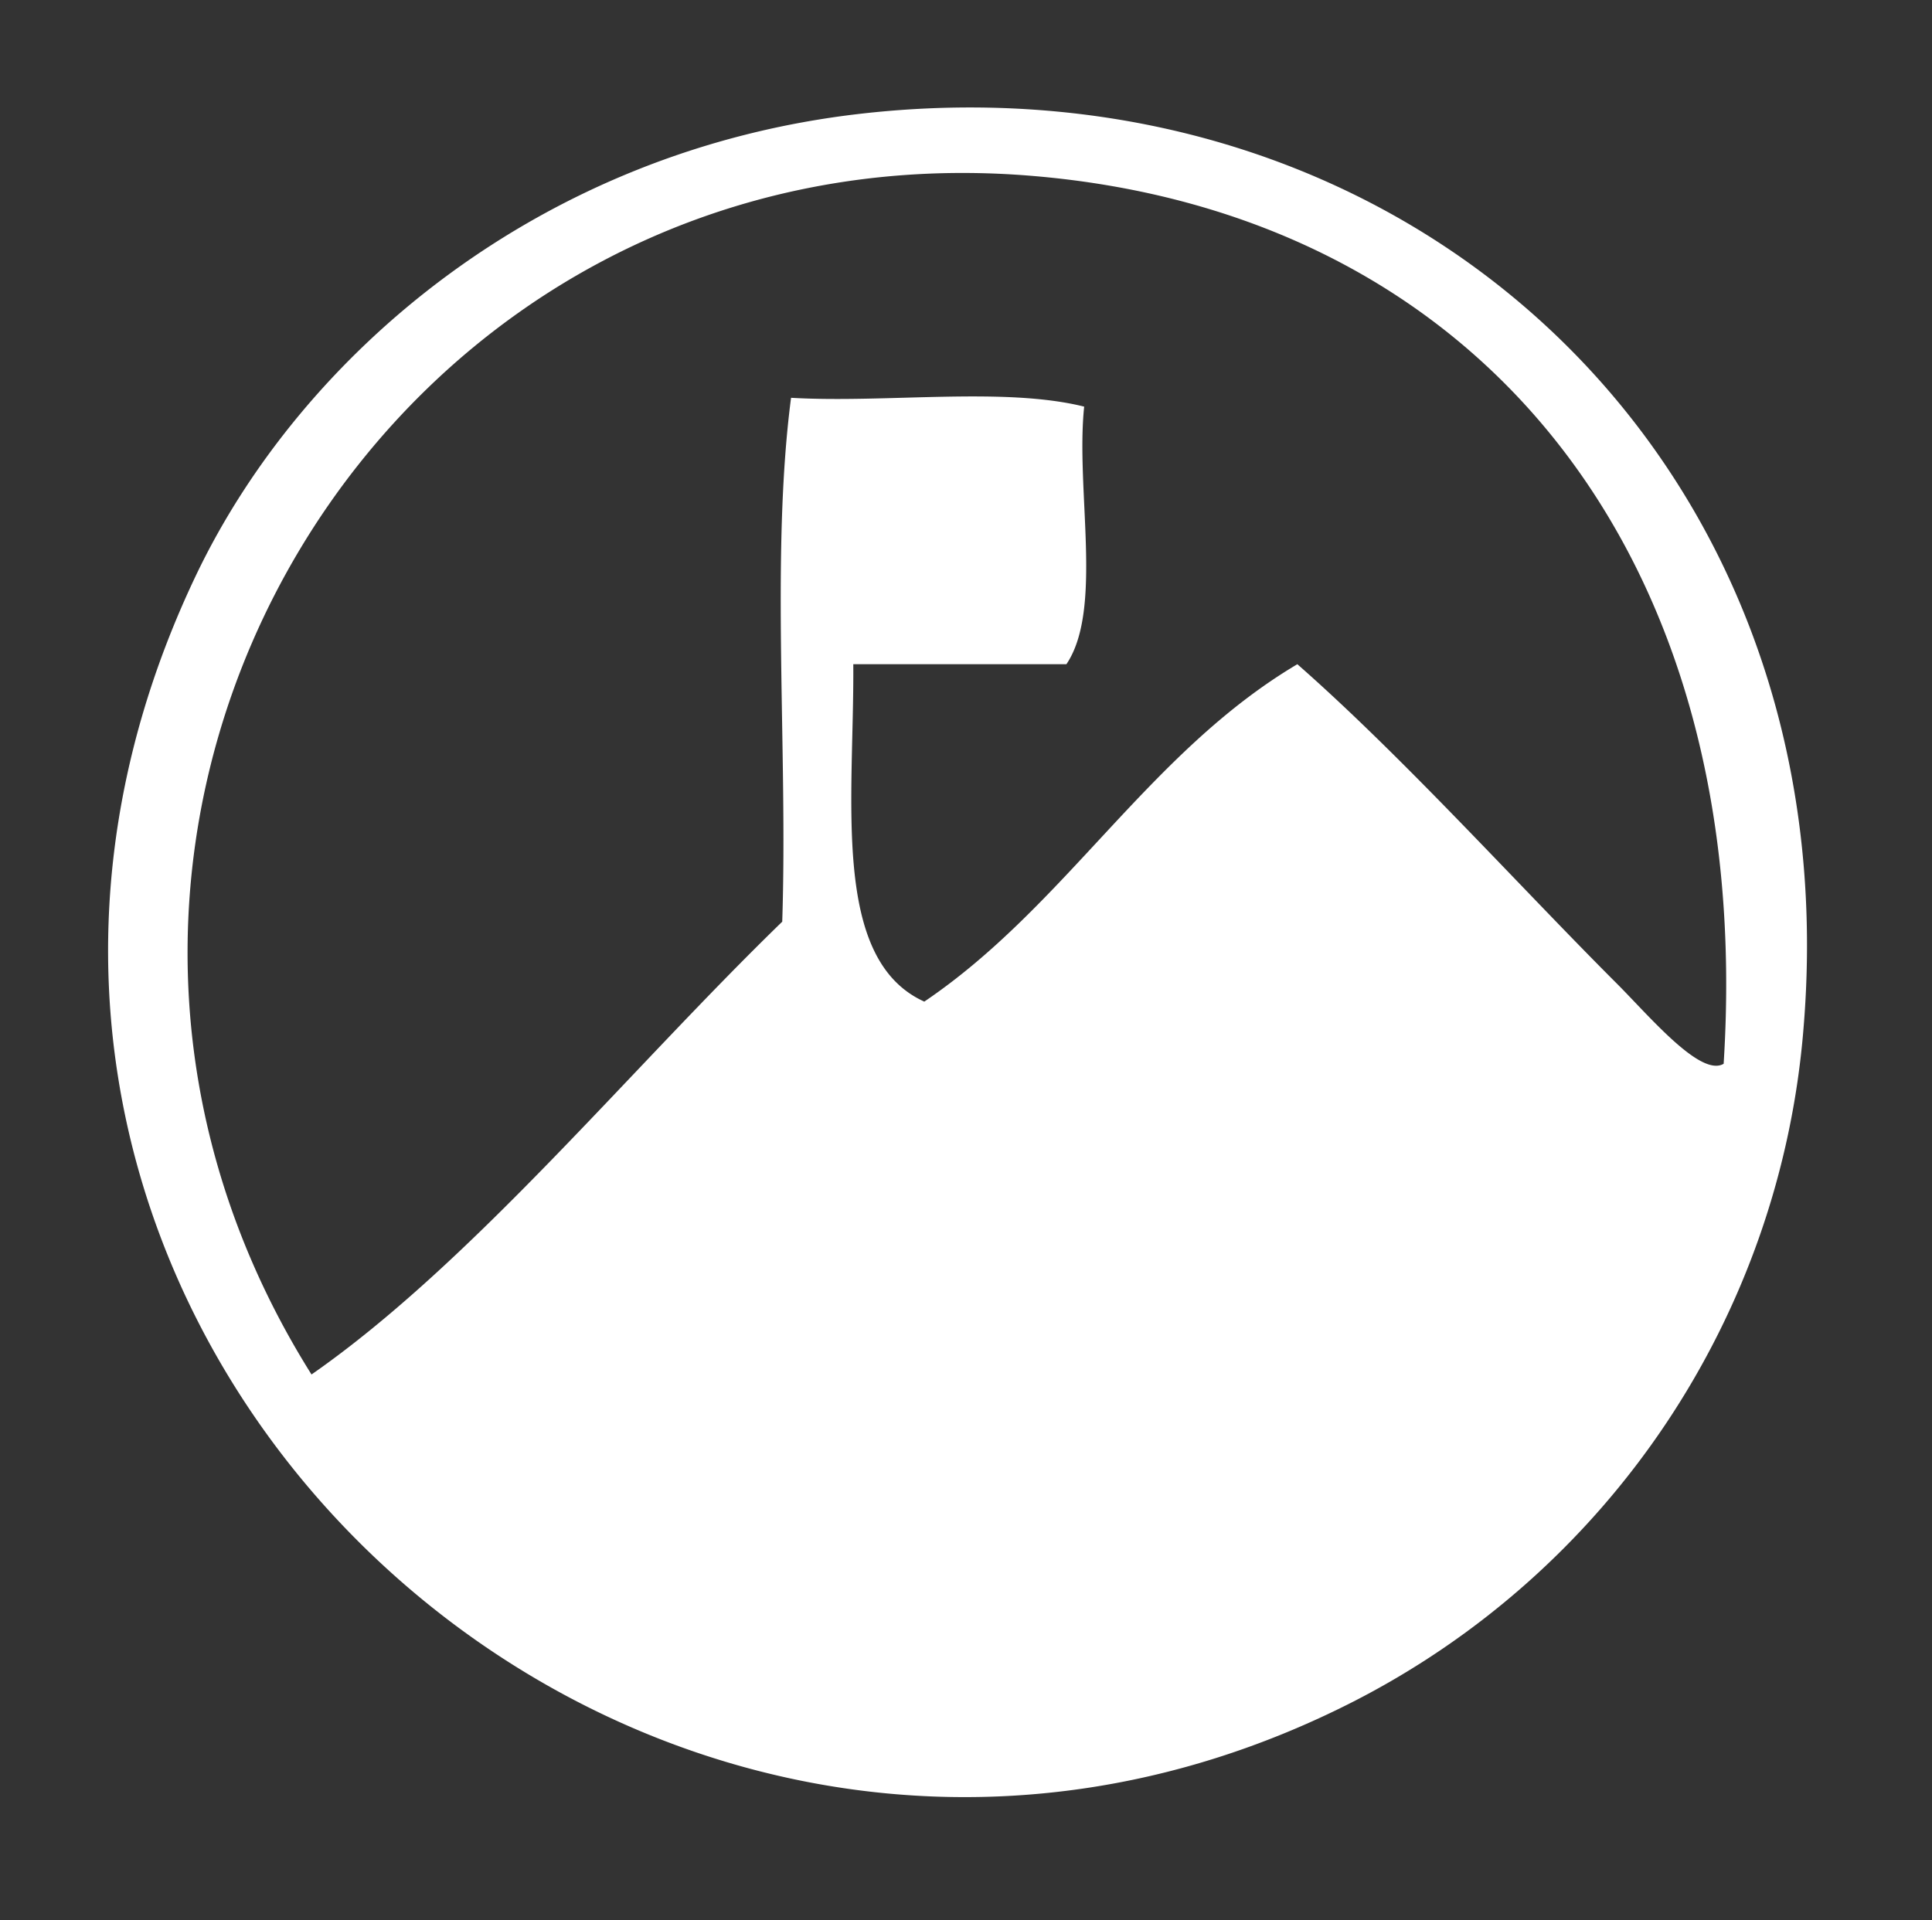 <svg version="1.1" id="Layer_1" xmlns="http://www.w3.org/2000/svg" x="0" y="0" width="36.107" height="35.896" xml:space="preserve"><rect width="100%" height="100%" fill="#333333" stroke="none"/><path fill="#FFF" d="M16.112 2.123c10.187-1.144 18.48 6.45 17.594 17.096a15.534 15.534 0 01-8.465 12.615c-13.329 6.742-28.245-7.098-21.578-21.08 1.977-4.141 6.435-7.955 12.449-8.631zm3.154 1.163C7.219 2.297-.632 15.42 5.822 25.693c3.001-2.091 5.933-5.685 8.797-8.464.106-3.212-.218-6.858.165-9.793 1.78.103 3.973-.21 5.478.165-.163 1.553.36 3.792-.332 4.815h-3.983c.018 2.526-.424 5.514 1.327 6.307 2.641-1.785 4.194-4.659 6.972-6.307 1.975 1.733 4.139 4.139 5.976 5.975.616.618 1.563 1.749 1.991 1.494.607-9.546-4.608-15.915-12.947-16.599z"/></svg>
